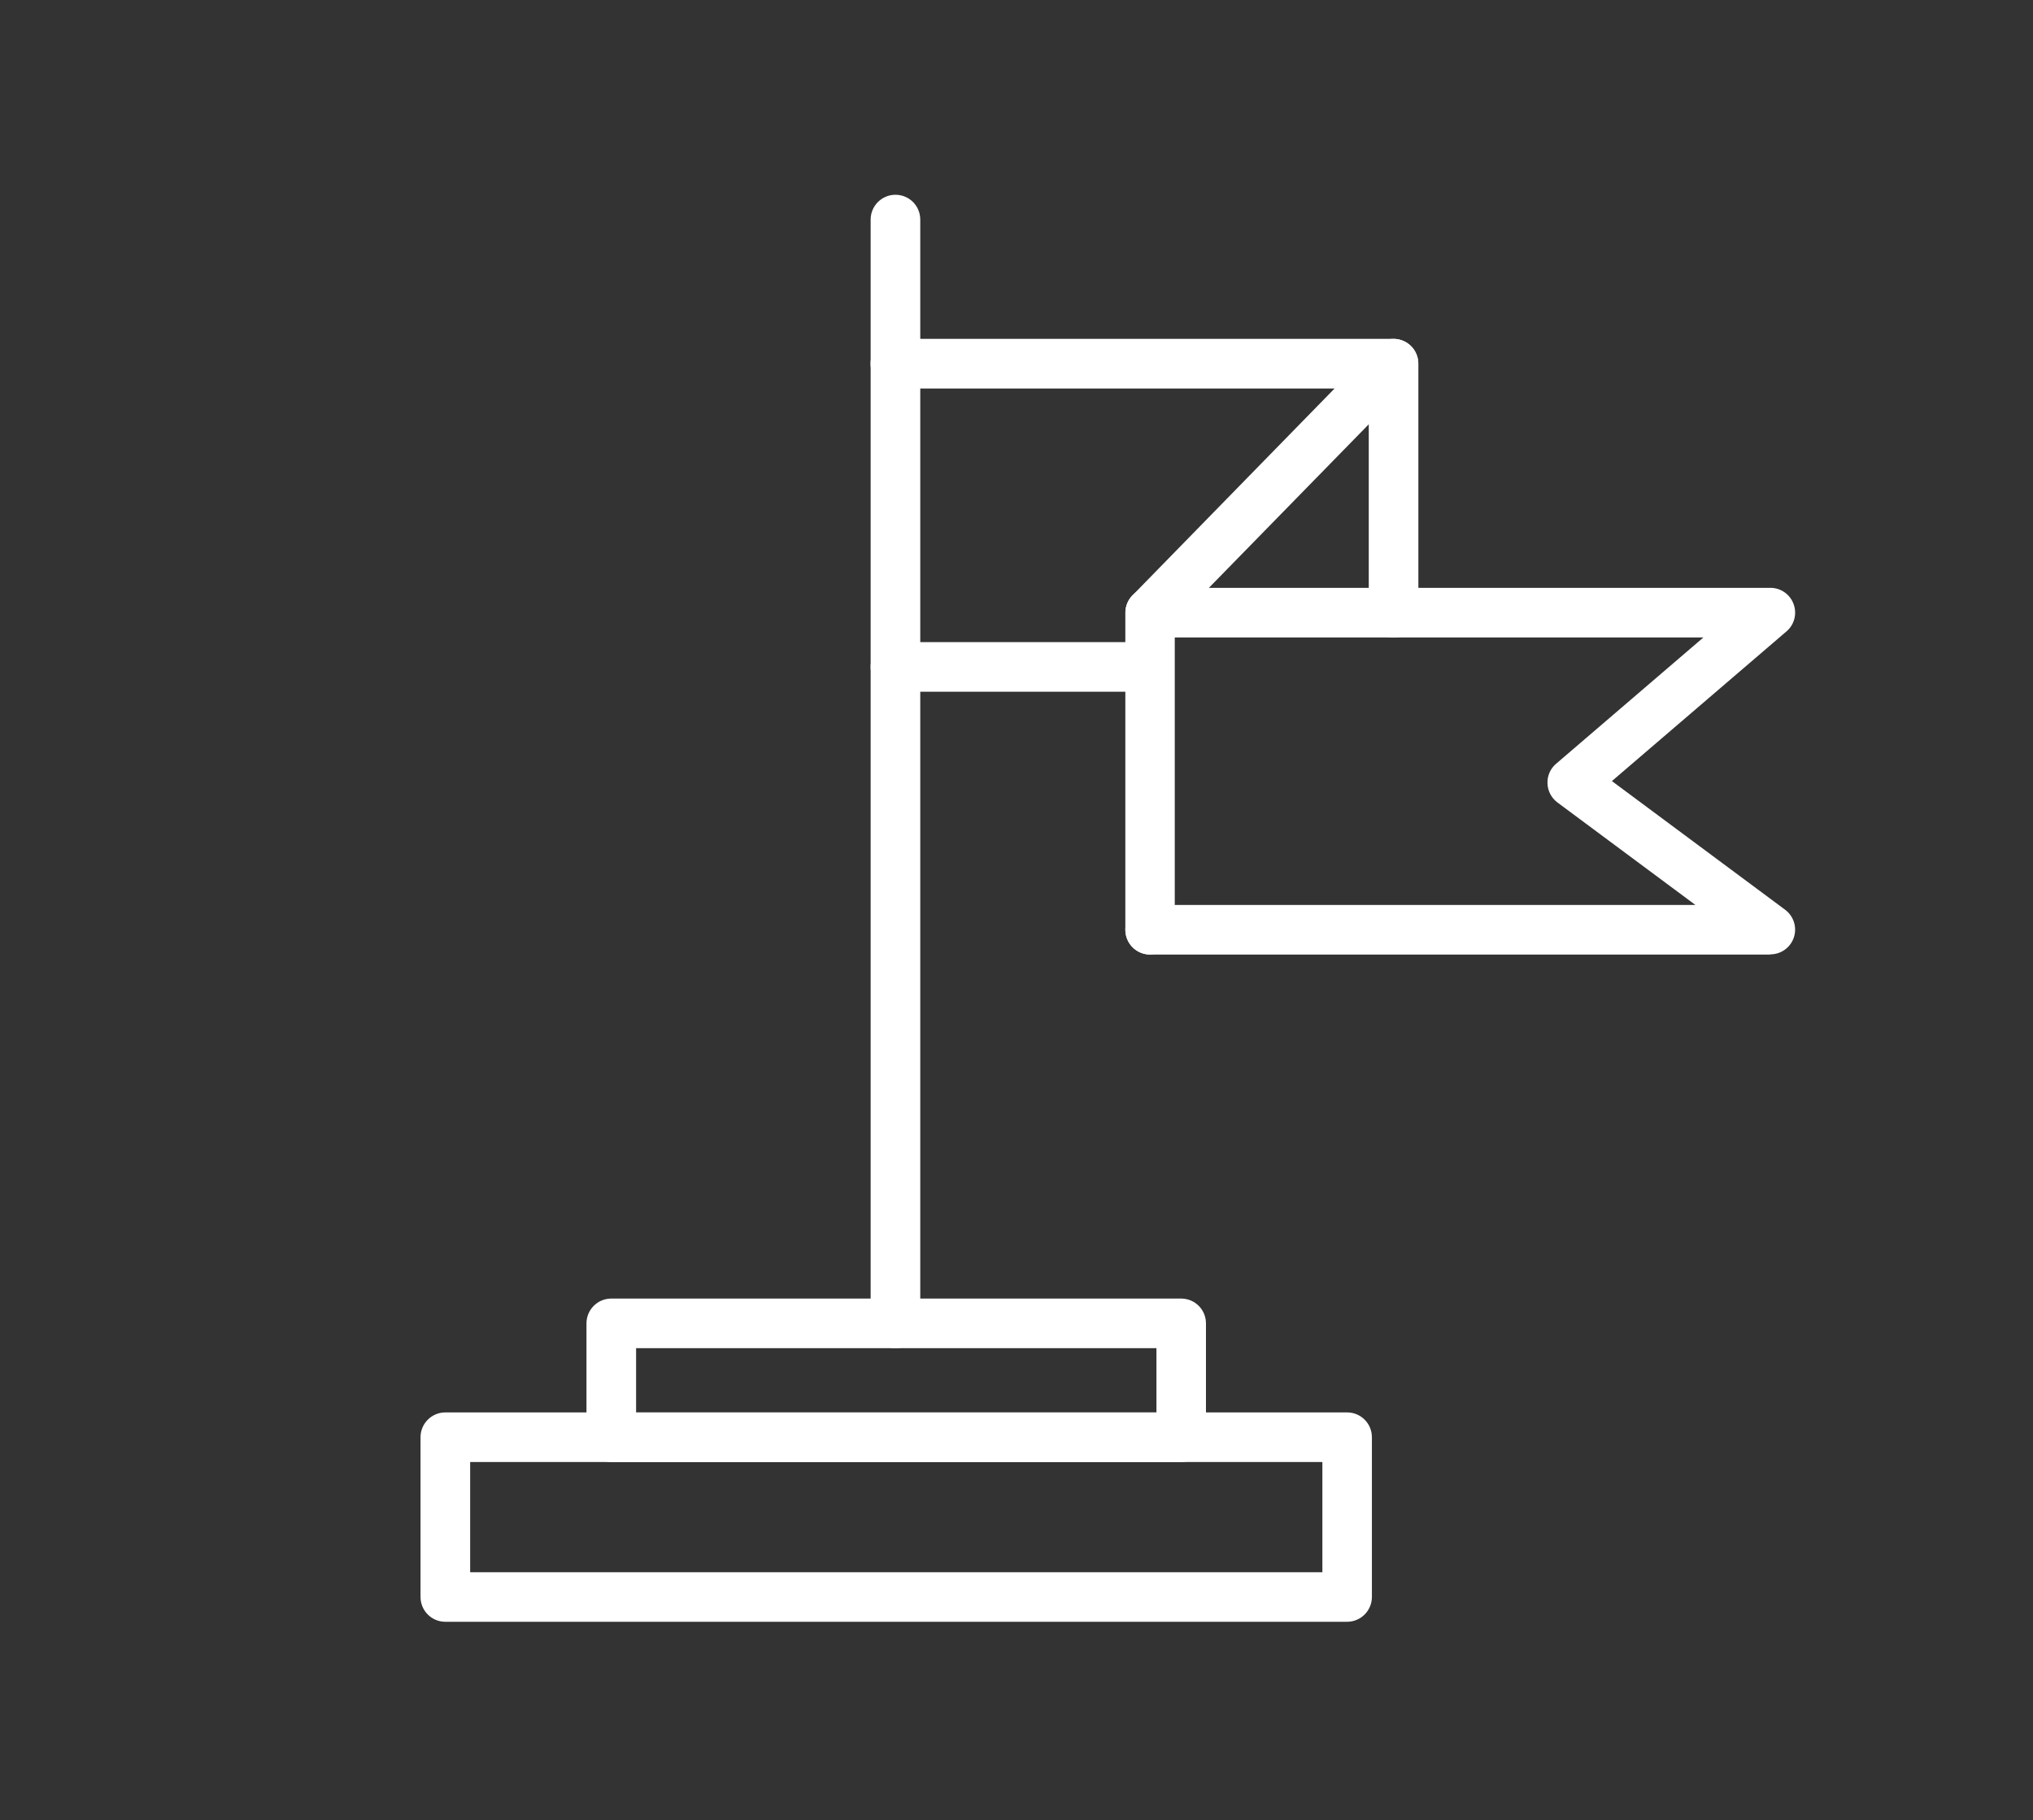 <?xml version="1.0" encoding="UTF-8"?>
<svg id="Layer_1" data-name="Layer 1" xmlns="http://www.w3.org/2000/svg" viewBox="0 0 213.05 190.75">
  <rect x="0" y="0" width="213.05" height="190.75" fill="#333333" stroke="none"/>
  <defs>
    <style>
      .cls-1 {
        fill: #fff;
      }
    </style>
  </defs>
  <g>
    <path class="cls-1" d="M93.84,141.28c-1.44,0-2.6-1.16-2.6-2.6V23.01c0-1.43,1.16-2.6,2.6-2.6s2.6,1.16,2.6,2.6v115.67c0,1.43-1.16,2.6-2.6,2.6Z"/>
    <path class="cls-1" d="M185.53,100.03H120.53c-1.44,0-2.6-1.16-2.6-2.6s1.16-2.6,2.6-2.6h57.14l-14.46-10.74c-.63-.47-1.02-1.21-1.04-2-.03-.79,.3-1.55,.91-2.06l15.43-13.23h-57.97c-1.44,0-2.6-1.16-2.6-2.6s1.16-2.6,2.6-2.6h64.99c1.09,0,2.06,.68,2.43,1.7,.38,1.02,.08,2.17-.75,2.87l-18.29,15.68,18.15,13.48c.9,.67,1.27,1.84,.92,2.9-.35,1.06-1.34,1.78-2.47,1.78Z"/>
    <path class="cls-1" d="M120.53,100.03c-1.44,0-2.6-1.16-2.6-2.6v-33.22c0-.68,.27-1.33,.74-1.81l21.19-21.69h-46.03c-1.44,0-2.6-1.16-2.6-2.6s1.16-2.6,2.6-2.6h52.2c1.04,0,1.99,.63,2.39,1.59,.41,.96,.19,2.08-.54,2.82l-24.77,25.34v32.16c0,1.43-1.16,2.6-2.6,2.6Z"/>
    <path class="cls-1" d="M146.04,66.81c-1.44,0-2.6-1.16-2.6-2.6v-26.1c0-1.43,1.16-2.6,2.6-2.6s2.6,1.16,2.6,2.6v26.1c0,1.43-1.16,2.6-2.6,2.6Z"/>
    <path class="cls-1" d="M119.94,72.49h-26.1c-1.44,0-2.6-1.16-2.6-2.6s1.16-2.6,2.6-2.6h26.1c1.44,0,2.6,1.16,2.6,2.6s-1.16,2.6-2.6,2.6Z"/>
  </g>
  <path class="cls-1" d="M123.78,153.21h-59.72c-1.44,0-2.6-1.16-2.6-2.6v-11.93c0-1.43,1.16-2.6,2.6-2.6h59.72c1.44,0,2.6,1.16,2.6,2.6v11.93c0,1.43-1.16,2.6-2.6,2.6Zm-57.12-5.19h54.53v-6.74h-54.53v6.74Z"/>
  <path class="cls-1" d="M141.17,169.95H46.67c-1.44,0-2.6-1.16-2.6-2.6v-16.74c0-1.43,1.16-2.6,2.6-2.6h94.5c1.44,0,2.6,1.16,2.6,2.6v16.74c0,1.43-1.16,2.6-2.6,2.6Zm-91.9-5.19h89.31v-11.55H49.27v11.55Z"/>
</svg>